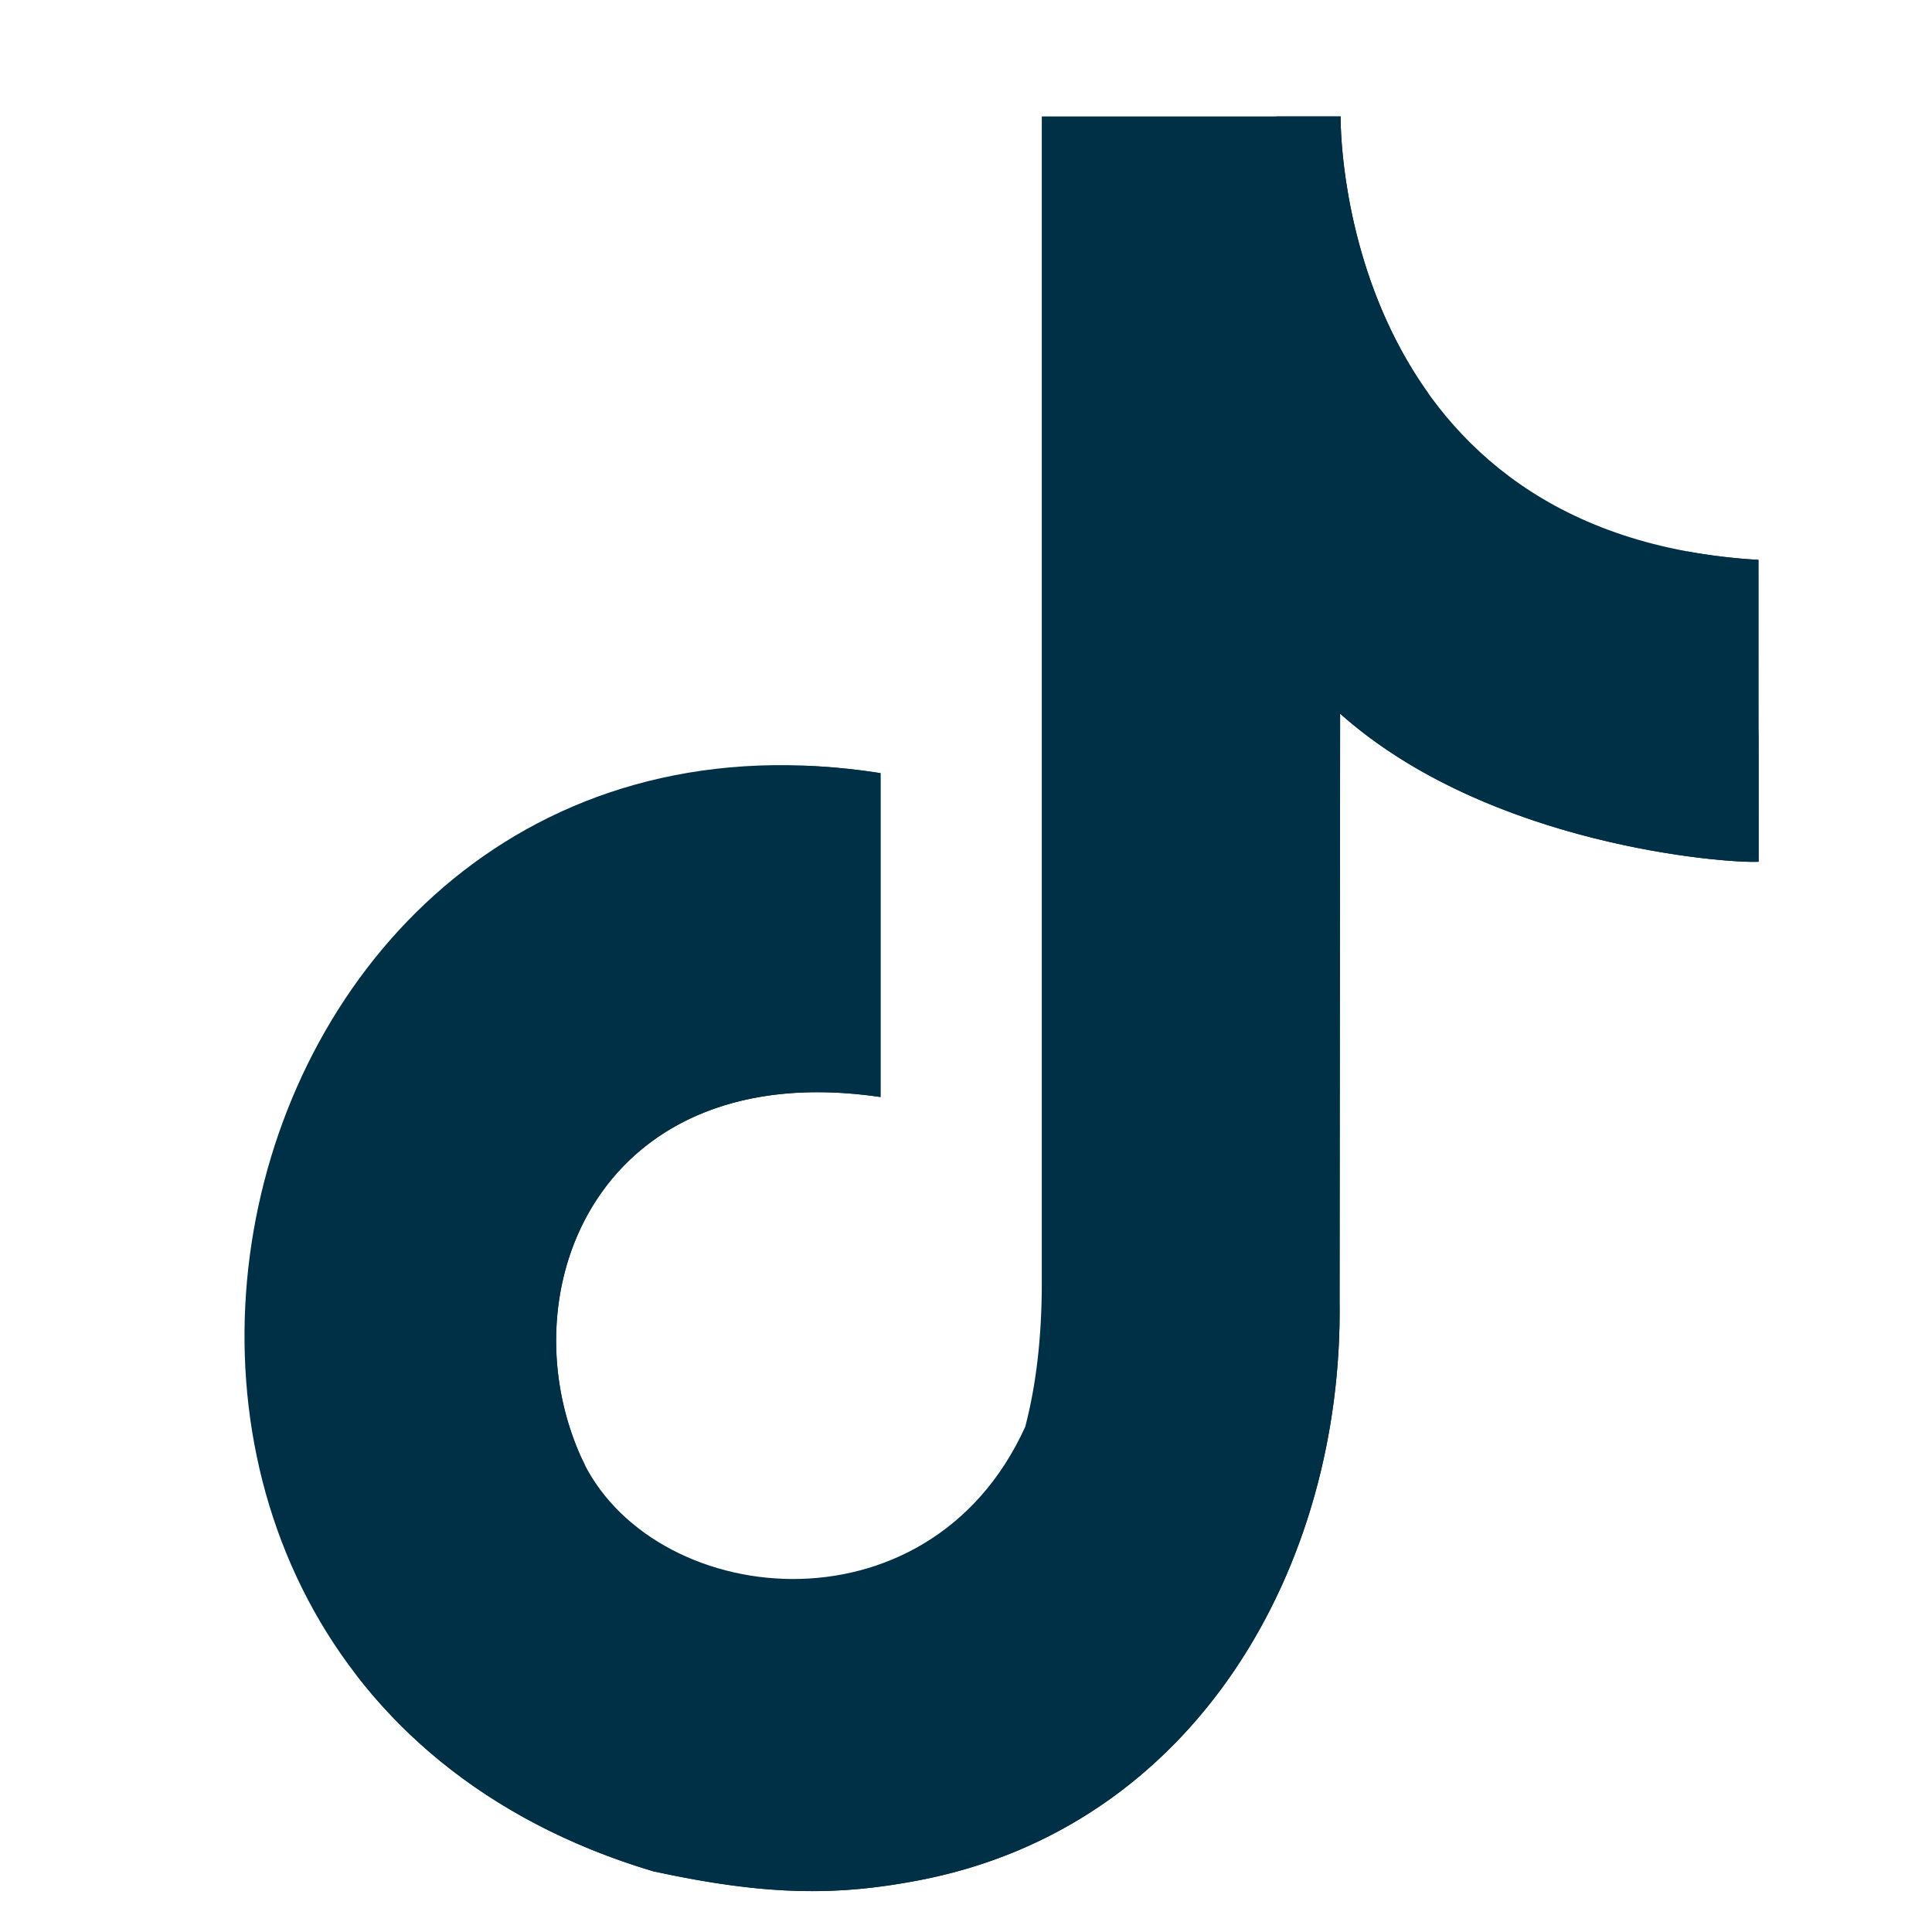 <?xml version="1.0" encoding="UTF-8"?>
<svg xmlns="http://www.w3.org/2000/svg" viewBox="0 0 512 512">
  <g id="_3r_life_ori" data-name="3r life ori">
    <path d="M355.28,30.86v.39c0,7.16,2.12,110.67,110.73,117.12,0,96.29.05,0,.05,80-8.16.48-71.49-4.1-110.91-39.25L355,344.79c1,70.49-38.27,139.62-111.74,153.56-20.58,3.9-39.11,4.34-70.23-2.46-179.23-53.62-119.67-319.45,60.3-291,0,85.83,0,0,0,85.83-74.34-10.94-99.21,50.91-79.46,95.19,18,40.32,92,49.06,117.83-7.81q4.38-16.71,4.39-38.08V30.86Z" fill="#003046" fill-rule="evenodd"></path>
    <path d="M214.45,203a168.59,168.59,0,0,1,18.91,1.89c0,85.83,0,0,0,85.83-74.34-10.94-99.21,50.91-79.46,95.19.37.81.76,1.61,1.17,2.39A51.42,51.42,0,0,1,135,365.88c-19.73-44.29,5.11-106.13,79.46-95.2C214.48,192,214.45,257.48,214.45,203Zm232.64-56.88A153.94,153.94,0,0,0,466,148.37c0,96.29.05,0,.05,80-8.16.48-71.49-4.1-110.91-39.25L355,344.79c1,70.49-38.27,139.62-111.74,153.56-20.58,3.9-39.11,4.34-70.23-2.46-35-10.48-60.89-29.09-78.58-52,15.76,13.69,35.54,24.77,59.68,32,31.08,6.77,49.62,6.33,70.21,2.43,73.47-13.93,112.71-83.06,111.76-153.53l.1-155.71c39.41,35.15,102.75,39.75,110.93,39.24C447.16,134.05,447.09,211.78,447.09,146.11ZM355.28,30.86v.39c0,4.21.75,41.59,23.31,73.08-27.19-21.75-36.88-53.18-40.34-73.47Z" fill="#003046" fill-rule="evenodd"></path>
  </g>
</svg>
